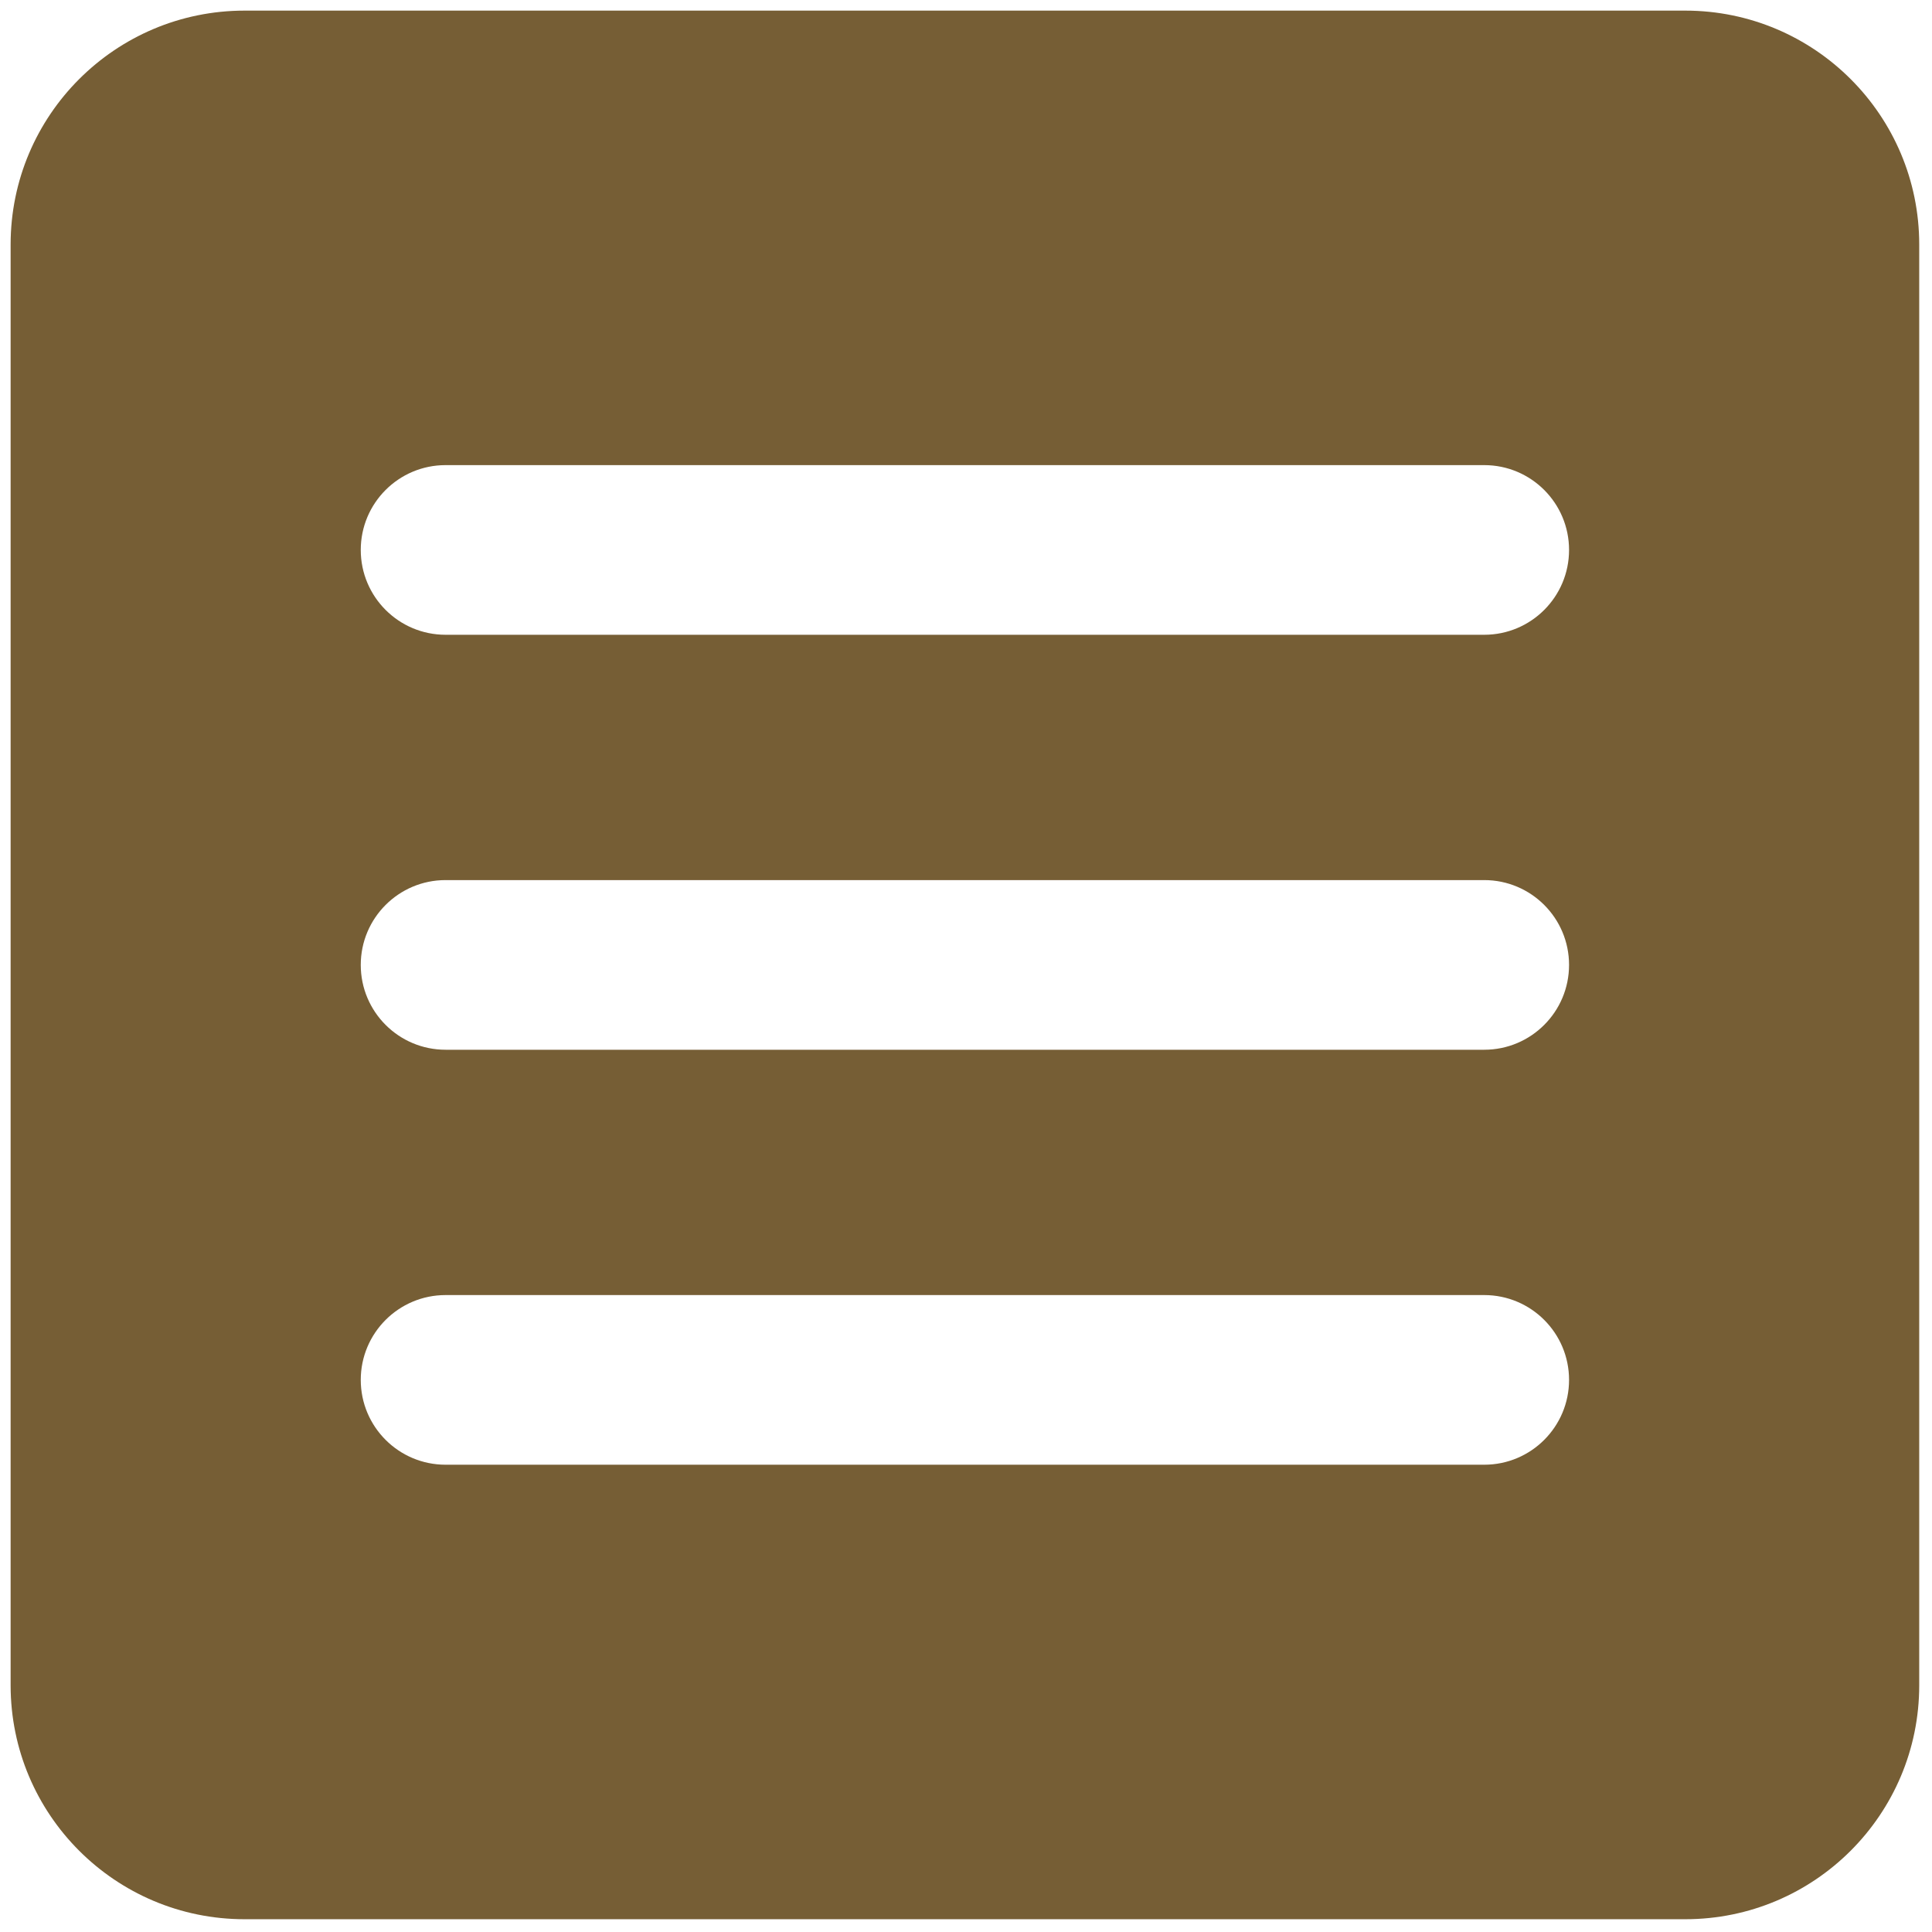 <svg xmlns="http://www.w3.org/2000/svg" xmlns:xlink="http://www.w3.org/1999/xlink" version="1.1" width="256" height="256" viewBox="0 0 256 256" xml:space="preserve">

<defs>
</defs>
<g style="stroke: none; stroke-width: 0; stroke-dasharray: none; stroke-linecap: butt; stroke-linejoin: miter; stroke-miterlimit: 10; fill: none; fill-rule: nonzero; opacity: 1;" transform="translate(1.407 1.407) scale(2.81 2.81)" >
	<path d="M 78.969 0 H 11.031 C 4.939 0 0 4.939 0 11.031 v 67.937 C 0 85.061 4.939 90 11.031 90 h 67.937 C 85.061 90 90 85.061 90 78.969 V 11.031 C 90 4.939 85.061 0 78.969 0 z M 69.488 68.568 H 20.511 c -2.209 0 -4 -1.791 -4 -4 s 1.791 -4 4 -4 h 48.977 c 2.209 0 4 1.791 4 4 S 71.697 68.568 69.488 68.568 z M 69.488 49 H 20.511 c -2.209 0 -4 -1.791 -4 -4 s 1.791 -4 4 -4 h 48.977 c 2.209 0 4 1.791 4 4 S 71.697 49 69.488 49 z M 69.488 29.432 H 20.511 c -2.209 0 -4 -1.791 -4 -4 s 1.791 -4 4 -4 h 48.977 c 2.209 0 4 1.791 4 4 S 71.697 29.432 69.488 29.432 z" style="stroke: none; stroke-width: 1; stroke-dasharray: none; stroke-linecap: butt; stroke-linejoin: miter; stroke-miterlimit: 10; fill: #765e35; fill-rule: nonzero; opacity: 1;" transform=" matrix(1 0 0 1 0 0) " stroke-linecap="round" />
</g>
</svg>